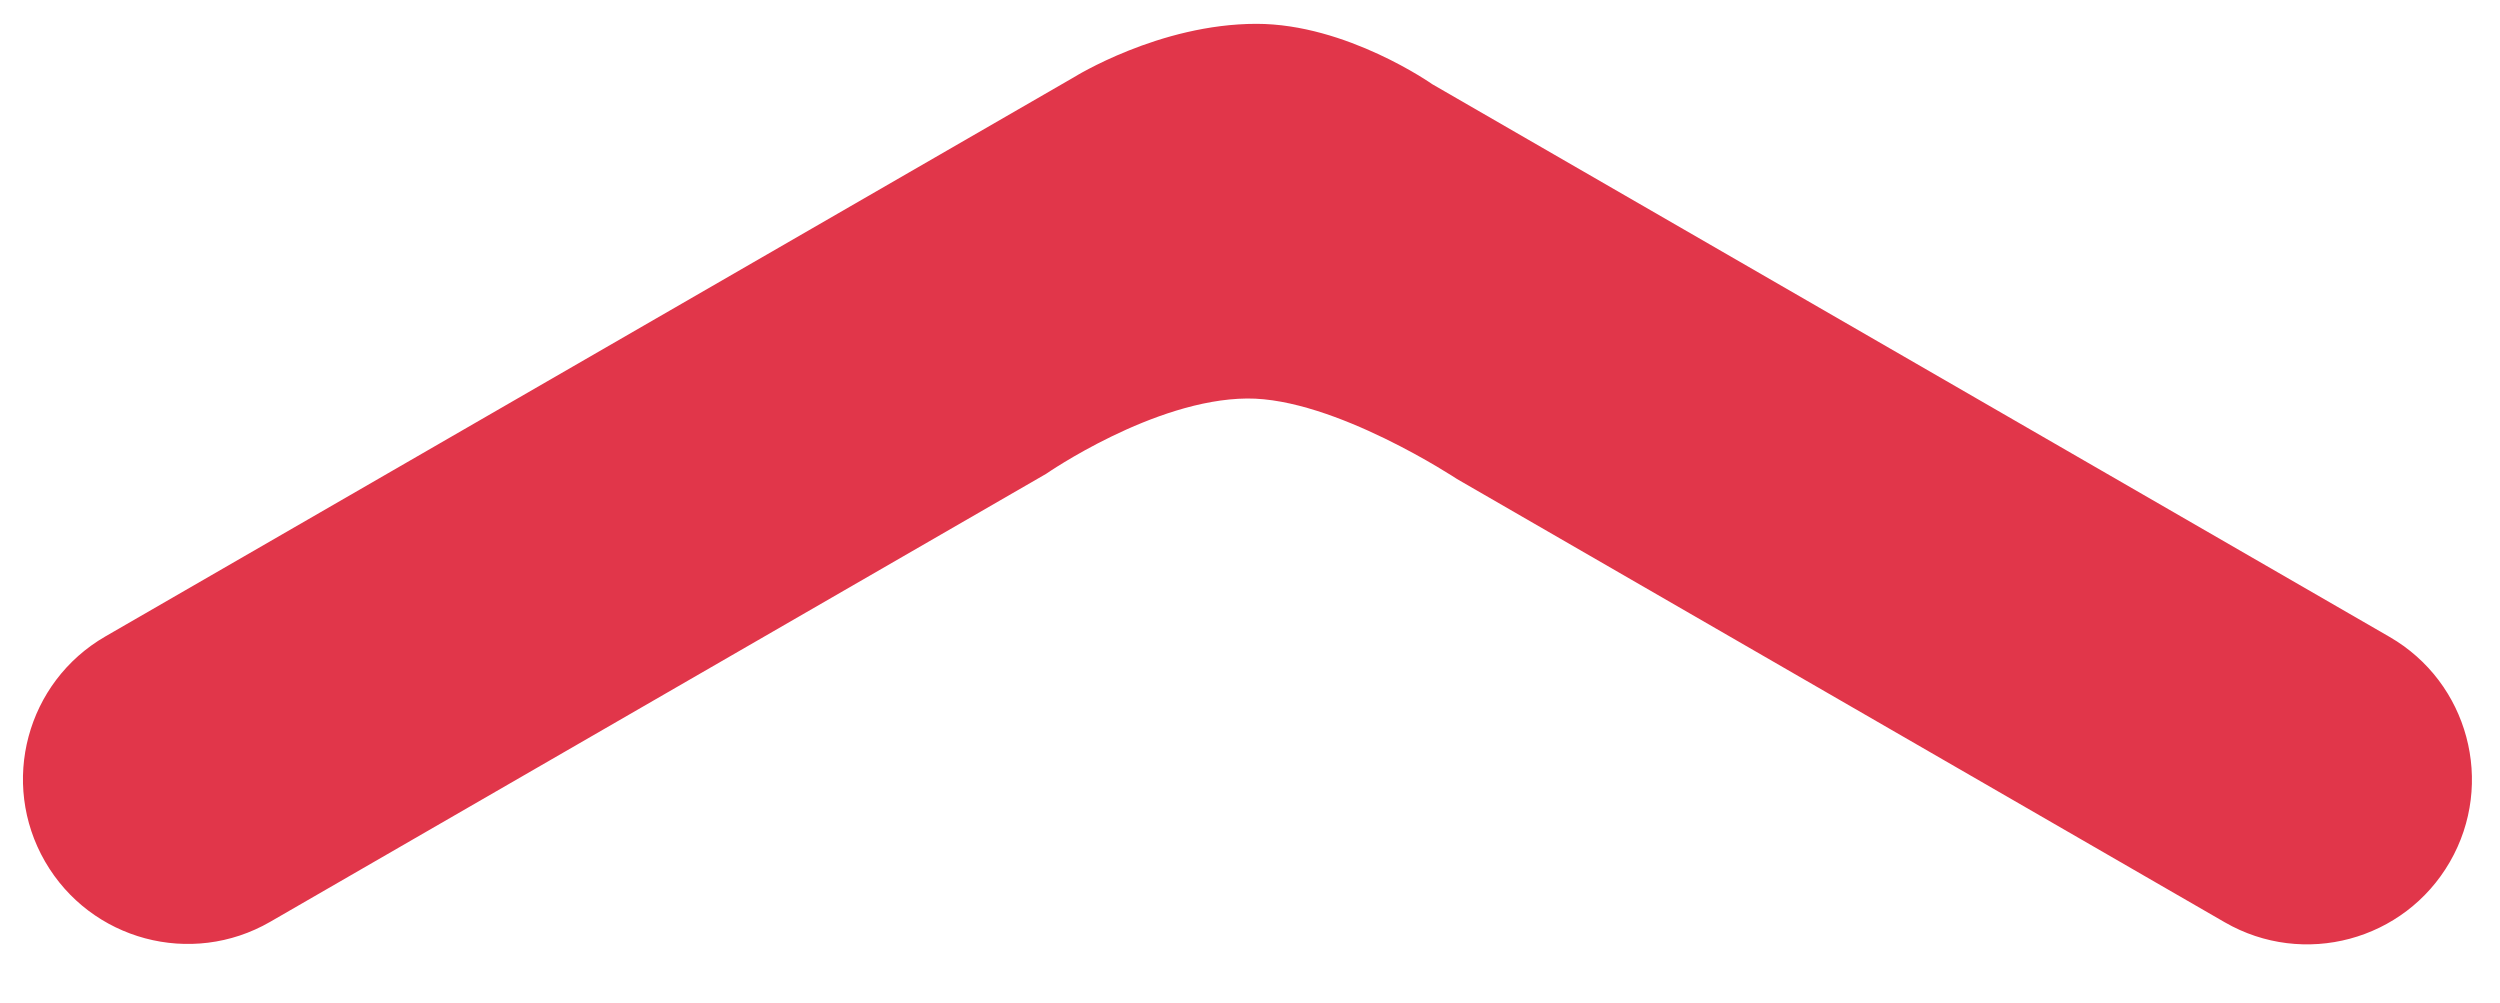 <?xml version="1.0" encoding="utf-8"?>
<!-- Generator: Adobe Illustrator 14.0.0, SVG Export Plug-In . SVG Version: 6.00 Build 43363)  -->
<!DOCTYPE svg PUBLIC "-//W3C//DTD SVG 1.1//EN" "http://www.w3.org/Graphics/SVG/1.1/DTD/svg11.dtd">
<svg version="1.1" id="Ebene_1" xmlns="http://www.w3.org/2000/svg" xmlns:xlink="http://www.w3.org/1999/xlink" x="0px" y="0px"
	 width="430.065px" height="172.514px" viewBox="0 0 430.065 172.514" style="enable-background:new 0 0 430.065 172.514;"
	 xml:space="preserve">
<path style="fill:#e1364a;" d="M421.436,148.28c-7.827,13.558-25.164,18.204-38.722,10.376l-132.067-76.25
	c0,0-21.085-13.976-36.117-13.853c-16.073,0.132-34.58,12.964-34.58,12.964L46.472,158.582
	c-13.558,7.828-30.895,3.182-38.722-10.375c-7.828-13.558-3.182-30.895,10.375-38.722l166.603-96.188c0,0,14.682-9.197,31.422-9.197
	c15.51,0,30.247,10.391,30.247,10.391l164.663,95.068C424.618,117.385,429.264,134.722,421.436,148.28z"/>
</svg>
